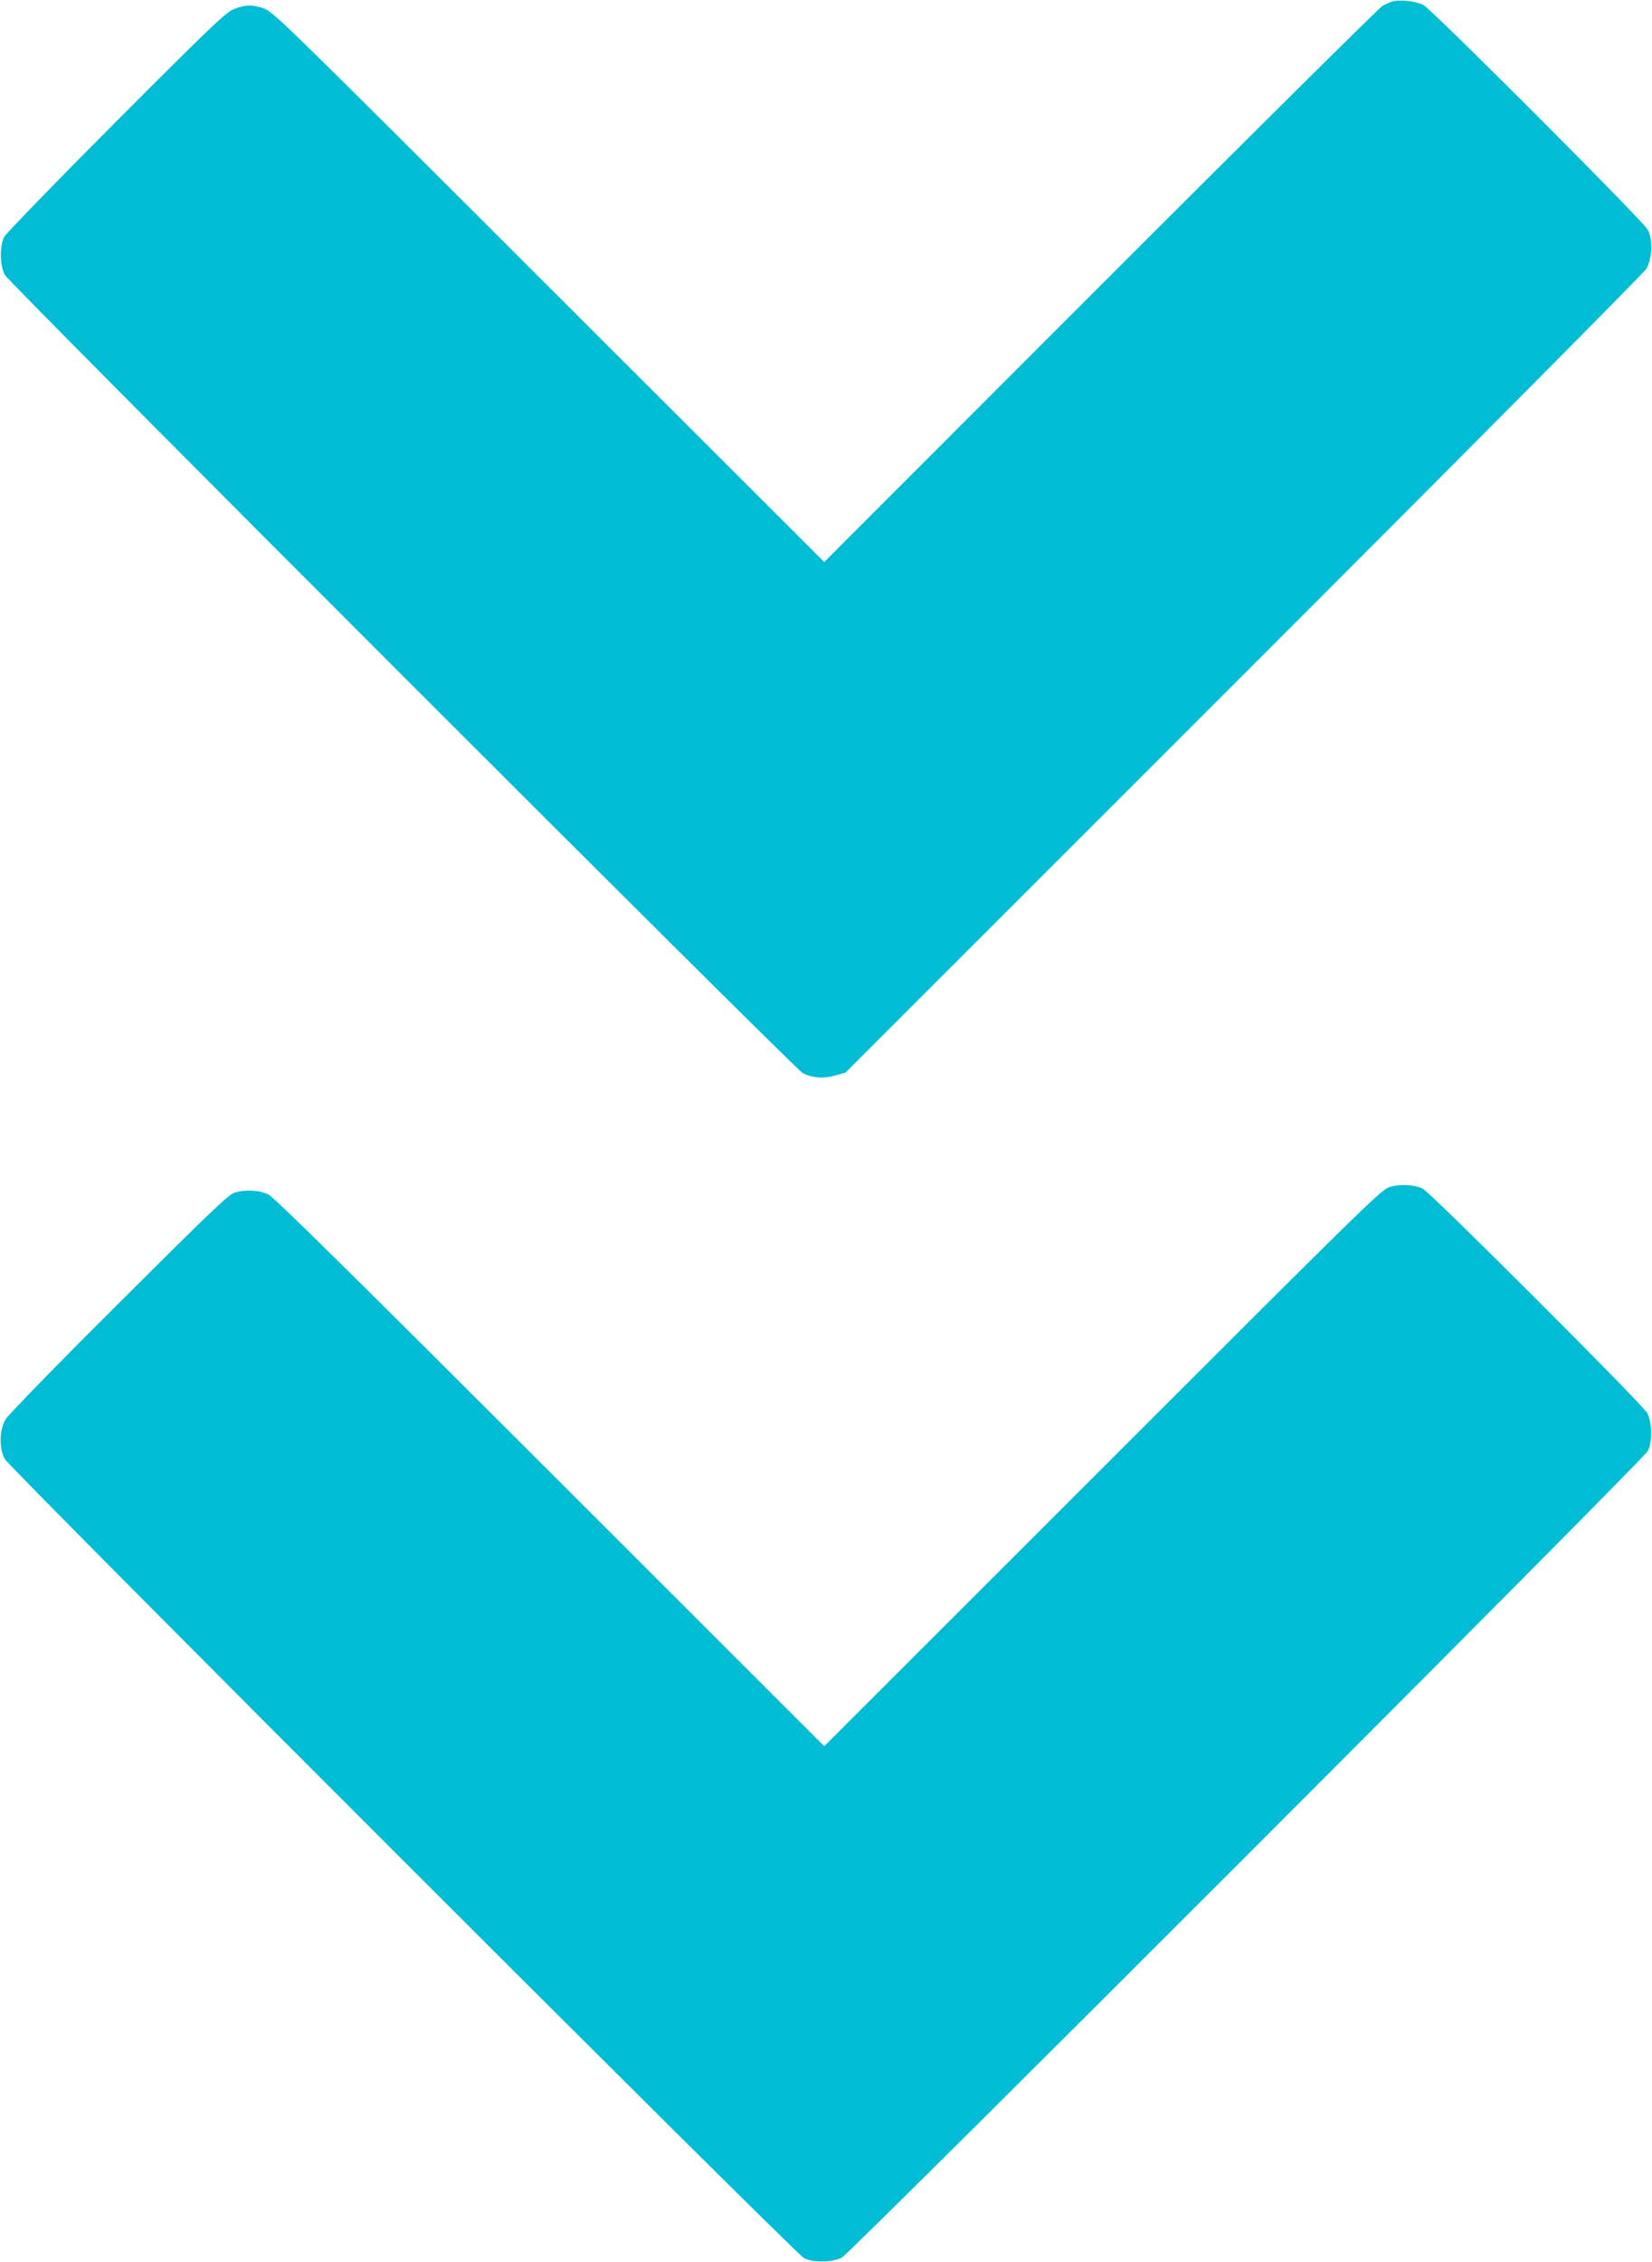 <?xml version="1.0" standalone="no"?>
<!DOCTYPE svg PUBLIC "-//W3C//DTD SVG 20010904//EN"
 "http://www.w3.org/TR/2001/REC-SVG-20010904/DTD/svg10.dtd">
<svg version="1.0" xmlns="http://www.w3.org/2000/svg"
 width="935pt" height="1280pt" viewBox="0 0 935 1280"
 preserveAspectRatio="xMidYMid meet">
<g transform="translate(0,1280) scale(0.1,-0.1)"
fill="#00bcd4" stroke="none">
<path d="M7880 12791 c-14 -4 -39 -15 -55 -24 -17 -9 -734 -720 -1595 -1581
l-1565 -1566 -1560 1558 c-1506 1505 -1562 1559 -1614 1575 -69 22 -99 21
-163 -3 -48 -18 -111 -77 -670 -637 -339 -340 -624 -634 -634 -653 -27 -51
-25 -162 3 -215 26 -48 4474 -4496 4518 -4518 53 -26 117 -31 182 -12 l58 16
2253 2252 c1312 1312 2264 2271 2280 2296 33 57 38 165 8 221 -25 49 -1221
1246 -1270 1272 -43 22 -136 32 -176 19z"/>
<path d="M7865 6084 c-47 -14 -148 -113 -1625 -1590 l-1575 -1574 -1550 1549
c-1127 1126 -1562 1555 -1595 1572 -52 26 -134 30 -195 10 -33 -11 -154 -127
-653 -625 -345 -343 -625 -631 -640 -656 -36 -60 -38 -164 -5 -225 27 -51
4474 -4496 4523 -4521 51 -27 162 -25 215 3 51 27 4536 4514 4561 4563 27 51
25 162 -3 215 -26 49 -1224 1246 -1270 1269 -47 24 -130 28 -188 10z"/>
</g>
</svg>
